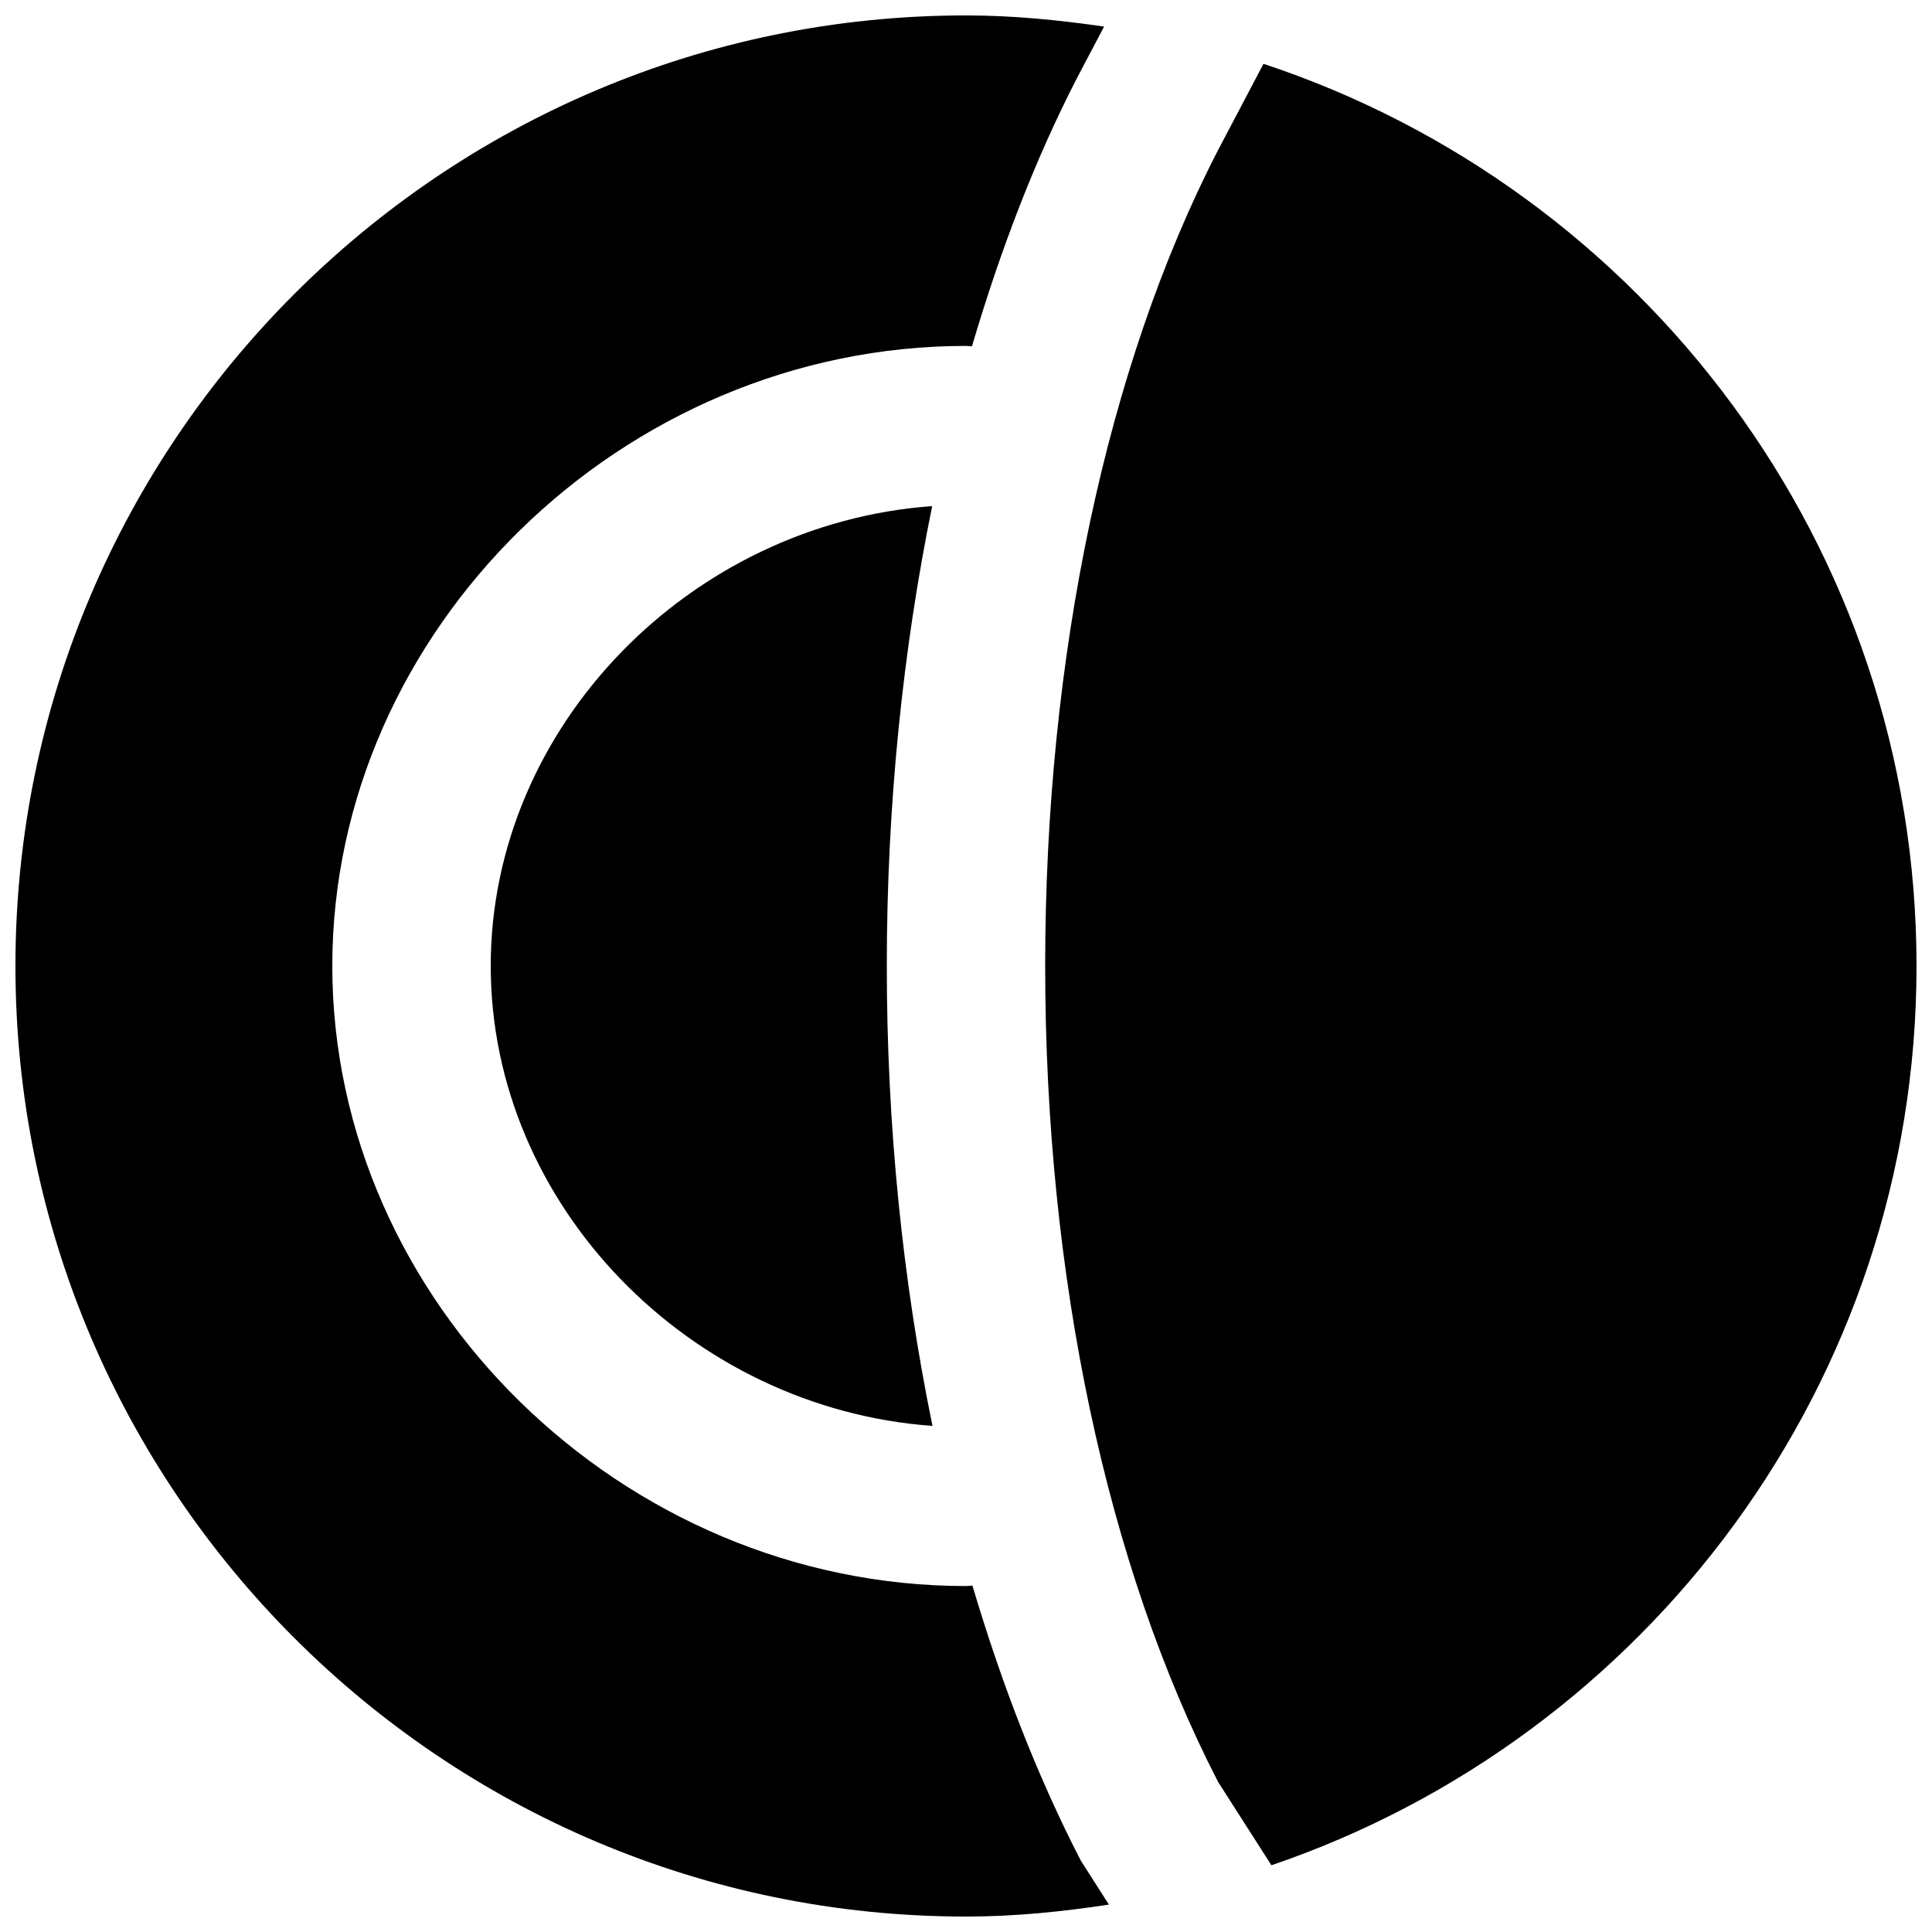 <?xml version="1.0" encoding="UTF-8"?>
<!-- Uploaded to: ICON Repo, www.svgrepo.com, Generator: ICON Repo Mixer Tools -->
<svg width="800px" height="800px" version="1.1" viewBox="144 144 512 512" xmlns="http://www.w3.org/2000/svg">
 <defs>
  <clipPath id="b">
   <path d="m148.09 148.09h289.91v503.81h-289.91z"/>
  </clipPath>
  <clipPath id="a">
   <path d="m420 160h231.9v479h-231.9z"/>
  </clipPath>
 </defs>
 <g clip-path="url(#b)">
  <path d="m430.46 637.14c-11.504-22.254-21.012-46.836-28.758-72.949-0.566 0.023-1.133 0.129-1.699 0.129-91.043 0-167.94-75.258-167.94-164.33 0-89.07 76.895-164.32 167.94-164.32 0.523 0 1.047 0.105 1.574 0.105 7.578-25.676 16.812-49.73 27.918-71.25l7.098-13.477c-11.988-1.742-24.145-2.961-36.59-2.961-138.91 0-251.91 113-251.91 251.91 0 138.91 113 251.91 251.91 251.91 12.887 0 25.484-1.281 37.867-3.172z" fill-rule="evenodd"/>
 </g>
 <path d="m274.05 400c0 63.395 52.773 117.26 117.07 121.88-7.914-38.5-12.109-79.582-12.109-121.88 0-42.363 4.195-83.508 12.027-121.88-64.258 4.66-116.99 58.508-116.99 121.88" fill-rule="evenodd"/>
 <g clip-path="url(#a)">
  <path d="m478.84 160.91-12.113 23.008c-29.453 57.16-45.742 133.95-45.742 216.07 0 82.141 16.289 158.93 45.824 216.24l14.129 22.086c99.273-33.797 170.96-127.76 170.96-238.32 0-111.34-72.695-205.89-173.06-239.08" fill-rule="evenodd"/>
 </g>
</svg>